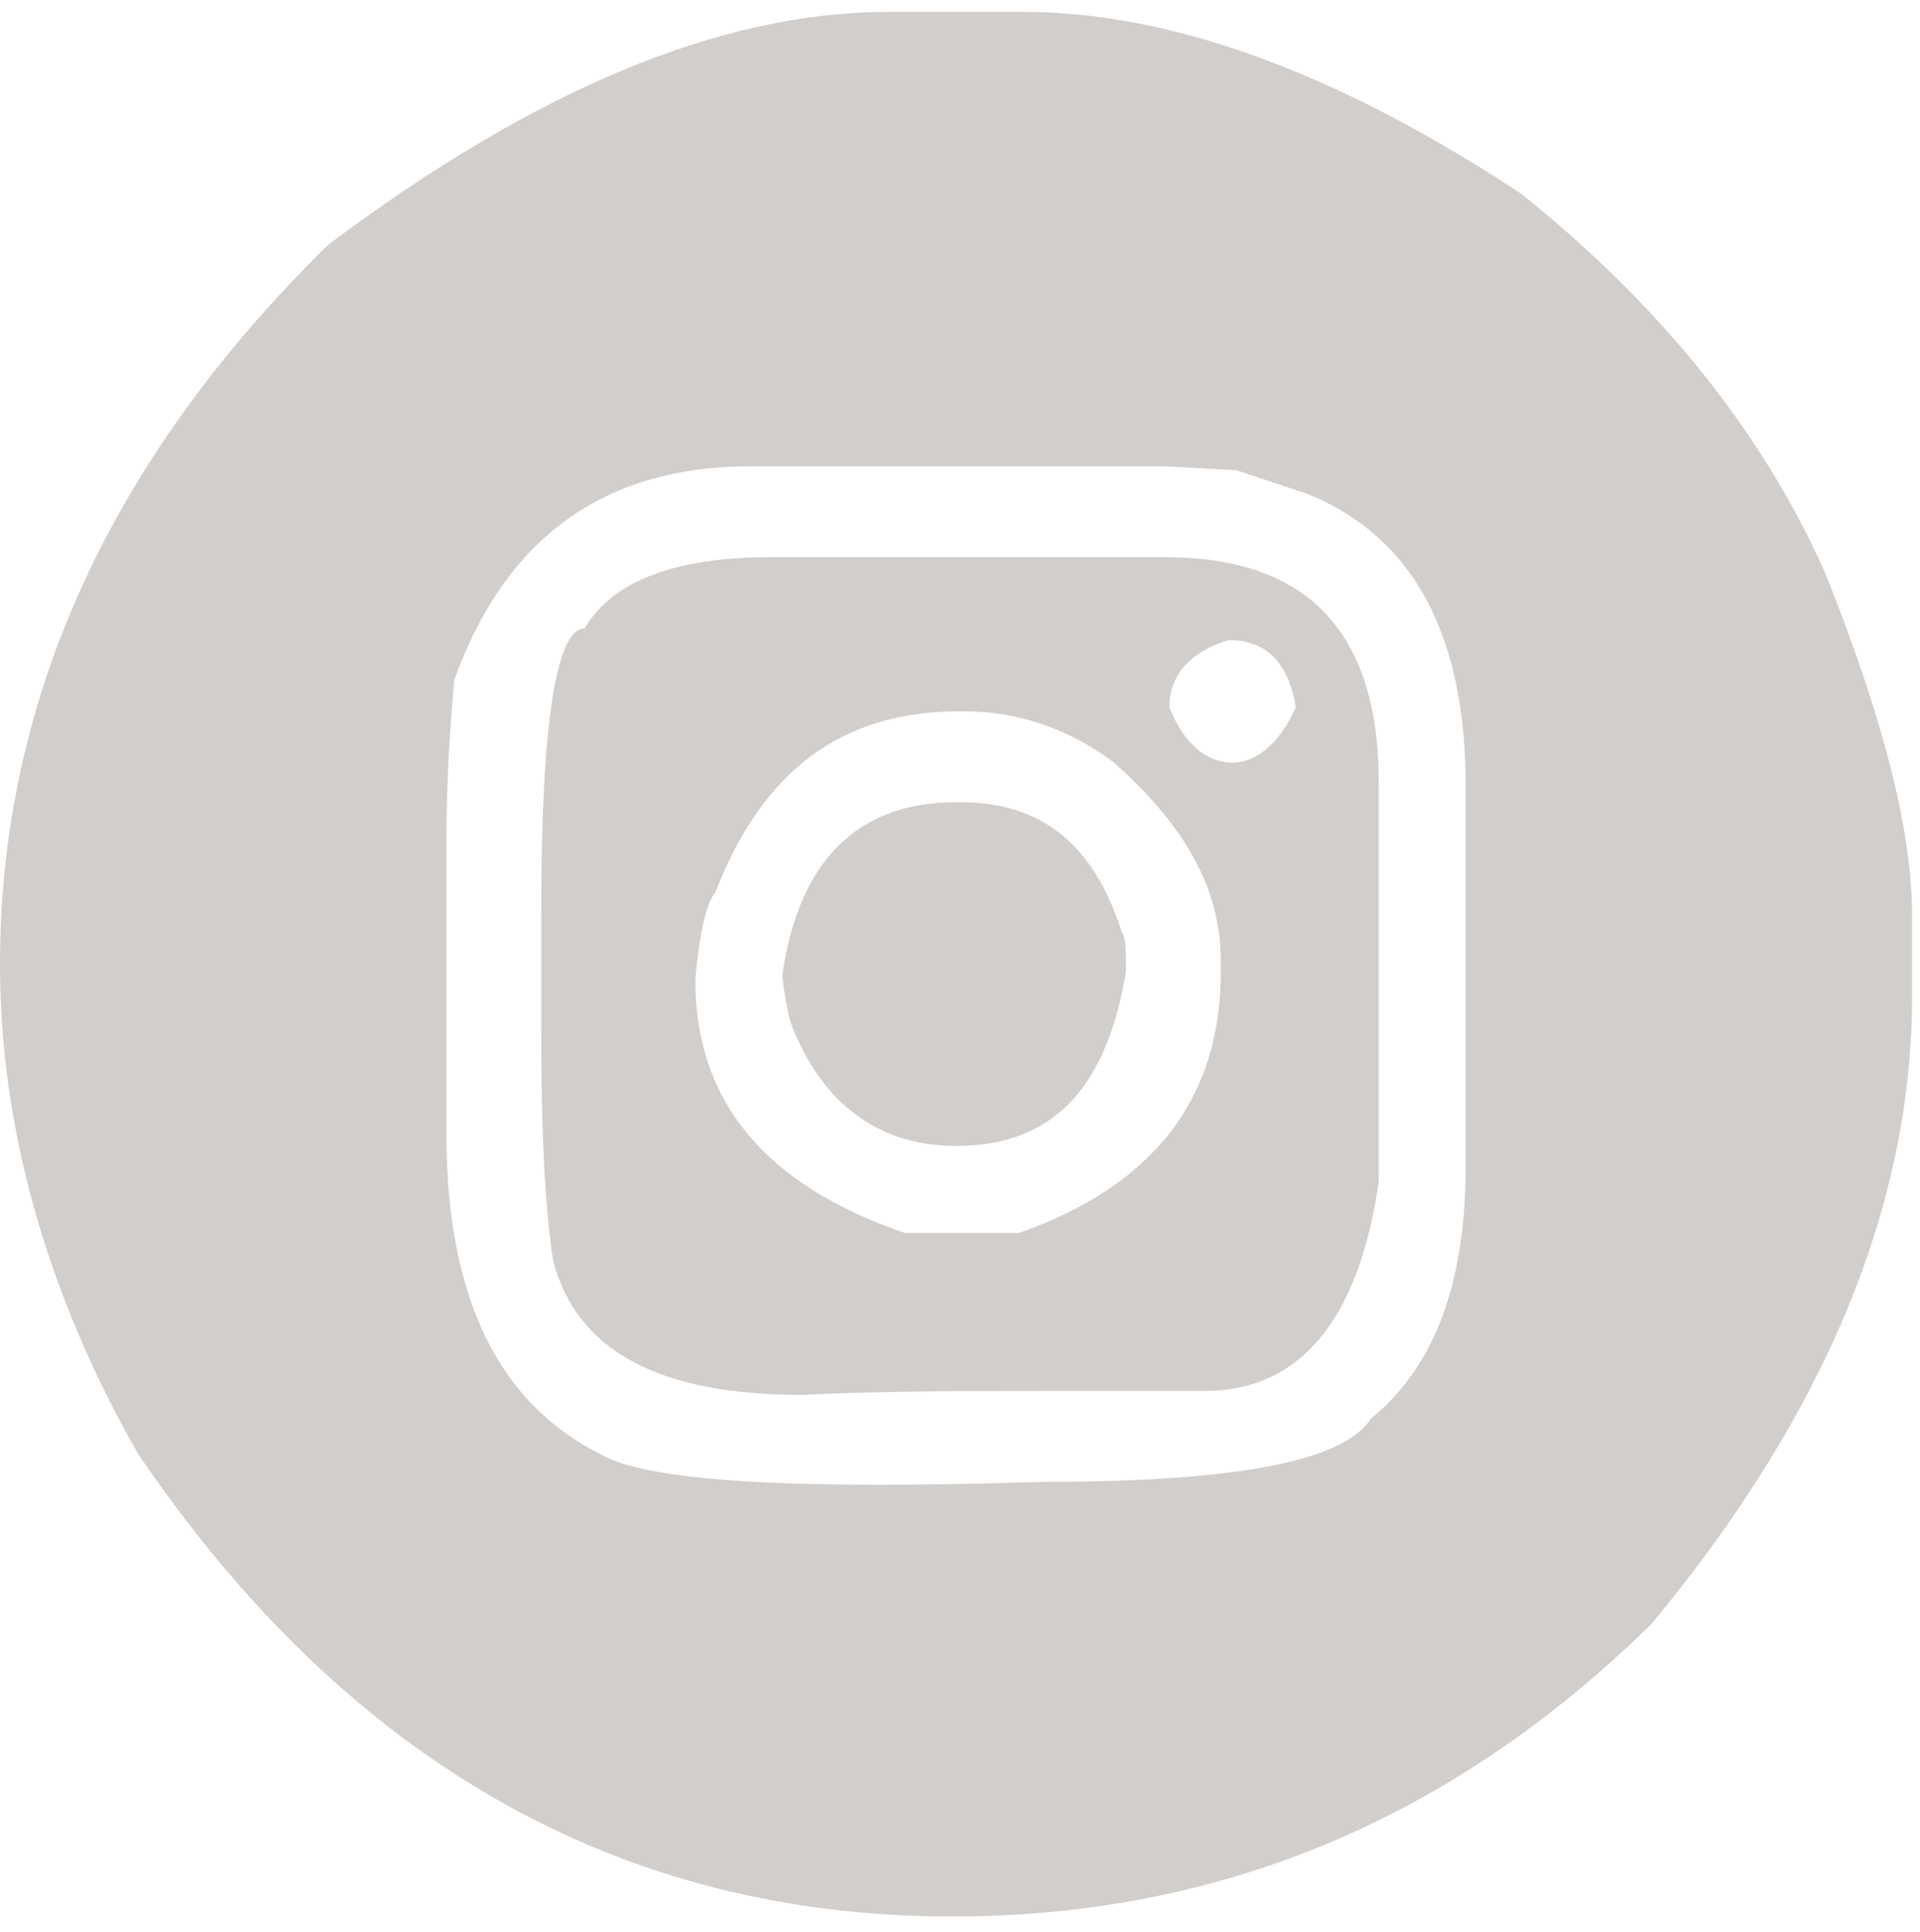 <?xml version="1.0" encoding="UTF-8" standalone="no"?>
<!-- Generator: Adobe Illustrator 22.0.0, SVG Export Plug-In . SVG Version: 6.00 Build 0)  -->

<svg
   xmlns:dc="http://purl.org/dc/elements/1.1/"
   xmlns:cc="http://creativecommons.org/ns#"
   xmlns:rdf="http://www.w3.org/1999/02/22-rdf-syntax-ns#"
   xmlns:svg="http://www.w3.org/2000/svg"
   xmlns="http://www.w3.org/2000/svg"
   xmlns:sodipodi="http://sodipodi.sourceforge.net/DTD/sodipodi-0.dtd"
   xmlns:inkscape="http://www.inkscape.org/namespaces/inkscape"
   version="1.1"
   id="Capa_1"
   x="0px"
   y="0px"
   viewBox="0 0 48.6 48.9"
   style="enable-background:new 0 0 48.6 48.9;"
   xml:space="preserve"
   inkscape:version="0.48.4 r9939"
   width="100%"
   height="100%"
   sodipodi:docname="instagram_marron.svg"><defs
     id="defs9" /><sodipodi:namedview
     pagecolor="#ffffff"
     bordercolor="#666666"
     borderopacity="1"
     objecttolerance="10"
     gridtolerance="10"
     guidetolerance="10"
     inkscape:pageopacity="0"
     inkscape:pageshadow="2"
     inkscape:window-width="1920"
     inkscape:window-height="1056"
     id="namedview7"
     showgrid="false"
     inkscape:zoom="4.8261759"
     inkscape:cx="-15.172246"
     inkscape:cy="24.45"
     inkscape:window-x="0"
     inkscape:window-y="24"
     inkscape:window-maximized="1"
     inkscape:current-layer="Capa_1" /><style
     type="text/css"
     id="style3">
	.st0{fill:#EBE9E4;}
</style><path
     class="st0"
     d="M22.5,0.3h3.4c3.7,0,7.9,1.5,12.6,4.6c3.5,2.8,6.1,6,7.7,9.6c1.4,3.5,2.2,6.4,2.2,8.7v2  c0,5.3-2.2,10.6-6.6,15.9c-5.1,5-11,7.4-17.7,7.4c-8.4,0-15.3-3.9-20.6-11.7C1.1,32.6,0,28.4,0,24.4c0-6.7,2.8-12.8,8.3-18.2  C13.5,2.3,18.2,0.3,22.5,0.3z M11.3,21.2v7.5c0,4.1,1.3,6.8,3.9,8.1c1.2,0.7,4.9,0.9,11.2,0.7c4.8,0,7.6-0.5,8.3-1.6  c1.6-1.3,2.4-3.4,2.4-6.4v-9.6c0-3.8-1.3-6.3-4-7.4l-1.8-0.6l-1.8-0.1H19c-3.7,0-6.2,1.8-7.5,5.4C11.4,18.3,11.3,19.7,11.3,21.2z   M19.5,14.1h10c3.6,0,5.4,1.9,5.4,5.7v10.1c-0.5,3.5-2,5.3-4.4,5.3h-4.1c-1.9,0-4,0-6.1,0.1c-3.6,0-5.7-1.1-6.3-3.4  c-0.2-1.3-0.3-3.2-0.3-5.7v-3.2c0-4.8,0.4-7.1,1.1-7.1C15.5,14.7,17.1,14.1,19.5,14.1z M17.6,24.8c0,3.1,1.8,5.2,5.3,6.4h2.9  c3.4-1.2,5.1-3.4,5.1-6.6v-0.3c0-1.8-0.9-3.4-2.7-5c-1.2-0.9-2.5-1.3-3.8-1.3h-0.1c-3,0-5,1.5-6.2,4.6  C17.9,22.8,17.7,23.6,17.6,24.8z M24.2,20.3h0.1c2.1,0,3.4,1.1,4.1,3.3c0.1,0.1,0.1,0.5,0.1,1c-0.5,3-1.9,4.4-4.3,4.4  c-1.9,0-3.3-1-4.1-2.9c-0.1-0.2-0.2-0.6-0.3-1.4C20.2,21.8,21.7,20.3,24.2,20.3z M29.6,17.9c0.4,1,1,1.4,1.6,1.4s1.2-0.5,1.6-1.4  c-0.2-1.2-0.8-1.7-1.7-1.7C30.1,16.5,29.6,17.1,29.6,17.9z"
     id="path5"
     style="fill:#d2cecb;fill-opacity:1" /></svg>